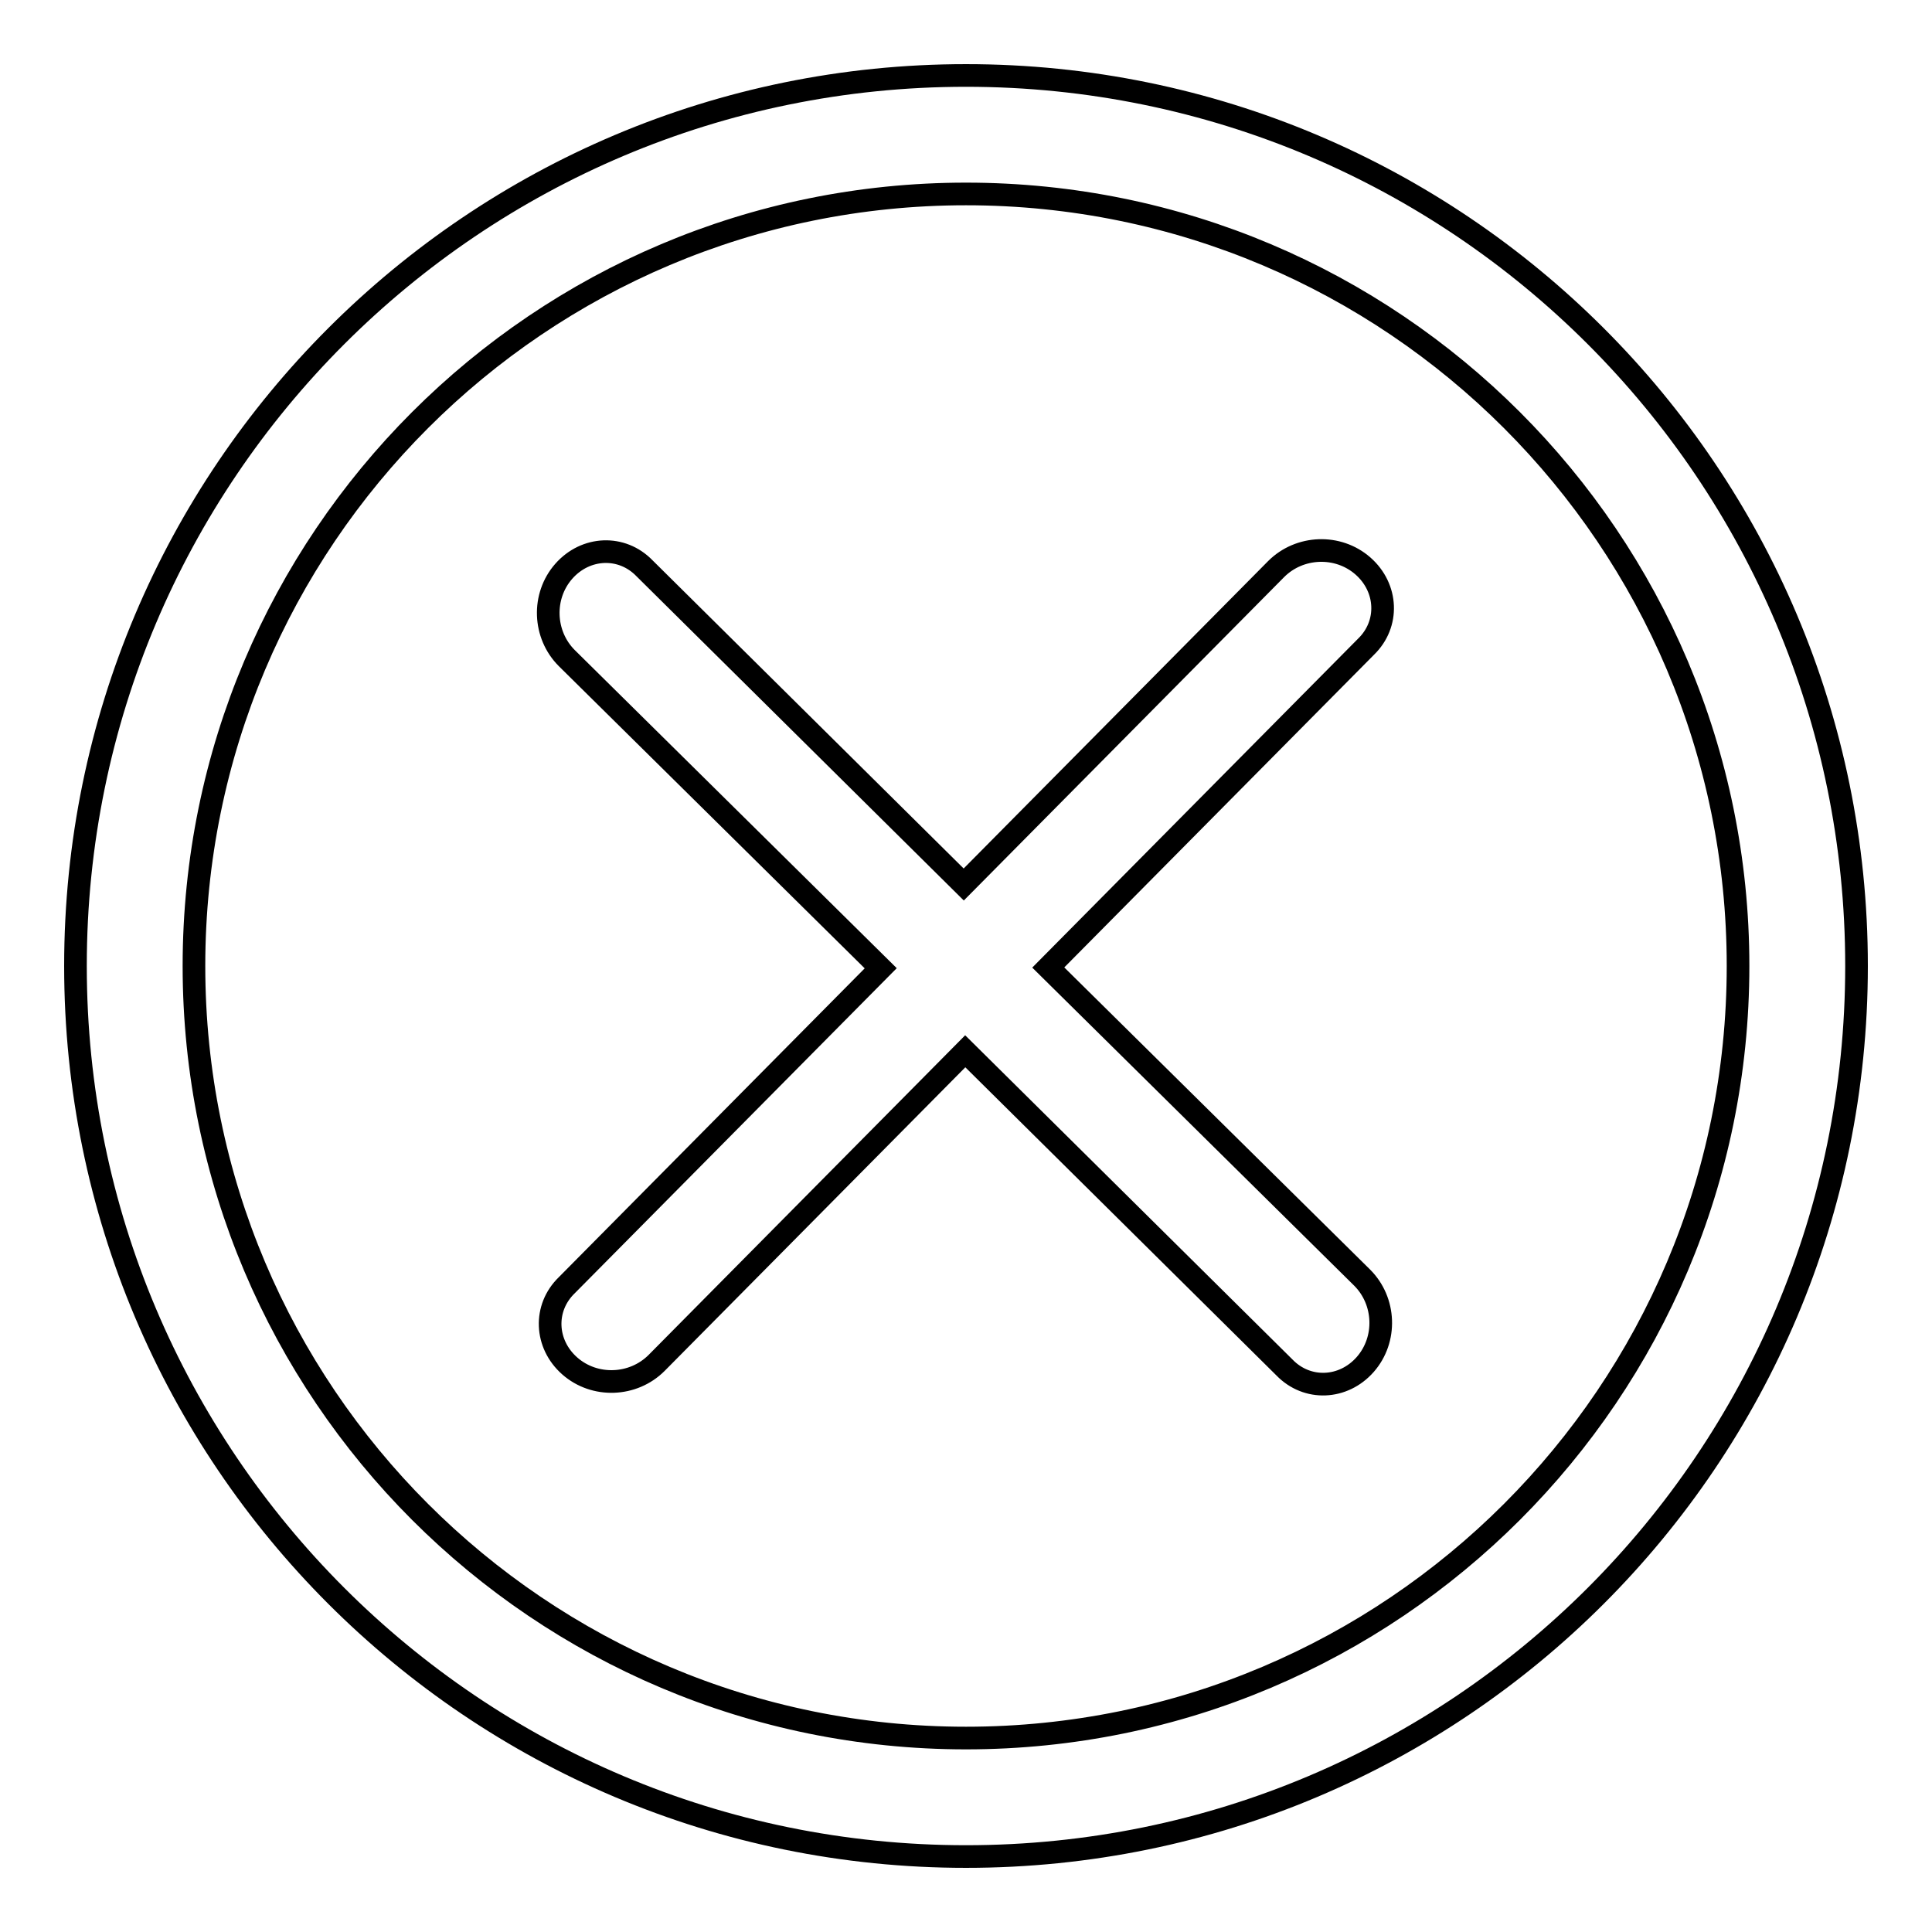 <?xml version="1.0" encoding="utf-8"?>
<!-- Svg Vector Icons : http://www.onlinewebfonts.com/icon -->
<!DOCTYPE svg PUBLIC "-//W3C//DTD SVG 1.1//EN" "http://www.w3.org/Graphics/SVG/1.1/DTD/svg11.dtd">
<svg version="1.1" xmlns="http://www.w3.org/2000/svg" xmlns:xlink="http://www.w3.org/1999/xlink" x="0px" y="0px" viewBox="0 0 256 256" enable-background="new 0 0 256 256" xml:space="preserve">
<g><g><path stroke-width="3" fill-opacity="0" stroke="#000000"  d="M128,246c-65.2,0-118-52.8-118-118C10,62.8,62.8,10,128,10c65.2,0,118,52.8,118,118C246,193.2,193.2,246,128,246z M128,25.7C71.5,25.7,25.7,71.5,25.7,128c0,56.5,45.8,102.3,102.3,102.3c56.5,0,102.3-45.8,102.3-102.3C230.3,71.5,184.5,25.7,128,25.7z M138.9,128.2l41.6,41.1c3.1,3.1,3.3,8.2,0.4,11.5c-2.9,3.3-7.7,3.5-10.7,0.4l-42.3-41.9l-40.9,41.3c-3.1,3.1-8.2,3.3-11.5,0.4s-3.5-7.7-0.4-10.7l41.6-42L75.1,87.2c-3.1-3.1-3.3-8.2-0.4-11.5c2.9-3.3,7.7-3.5,10.7-0.4l42.3,41.9l41.4-41.8c3.1-3.1,8.2-3.3,11.5-0.4c3.3,2.9,3.5,7.7,0.4,10.7L138.9,128.2L138.9,128.2z"/></g></g>
</svg>